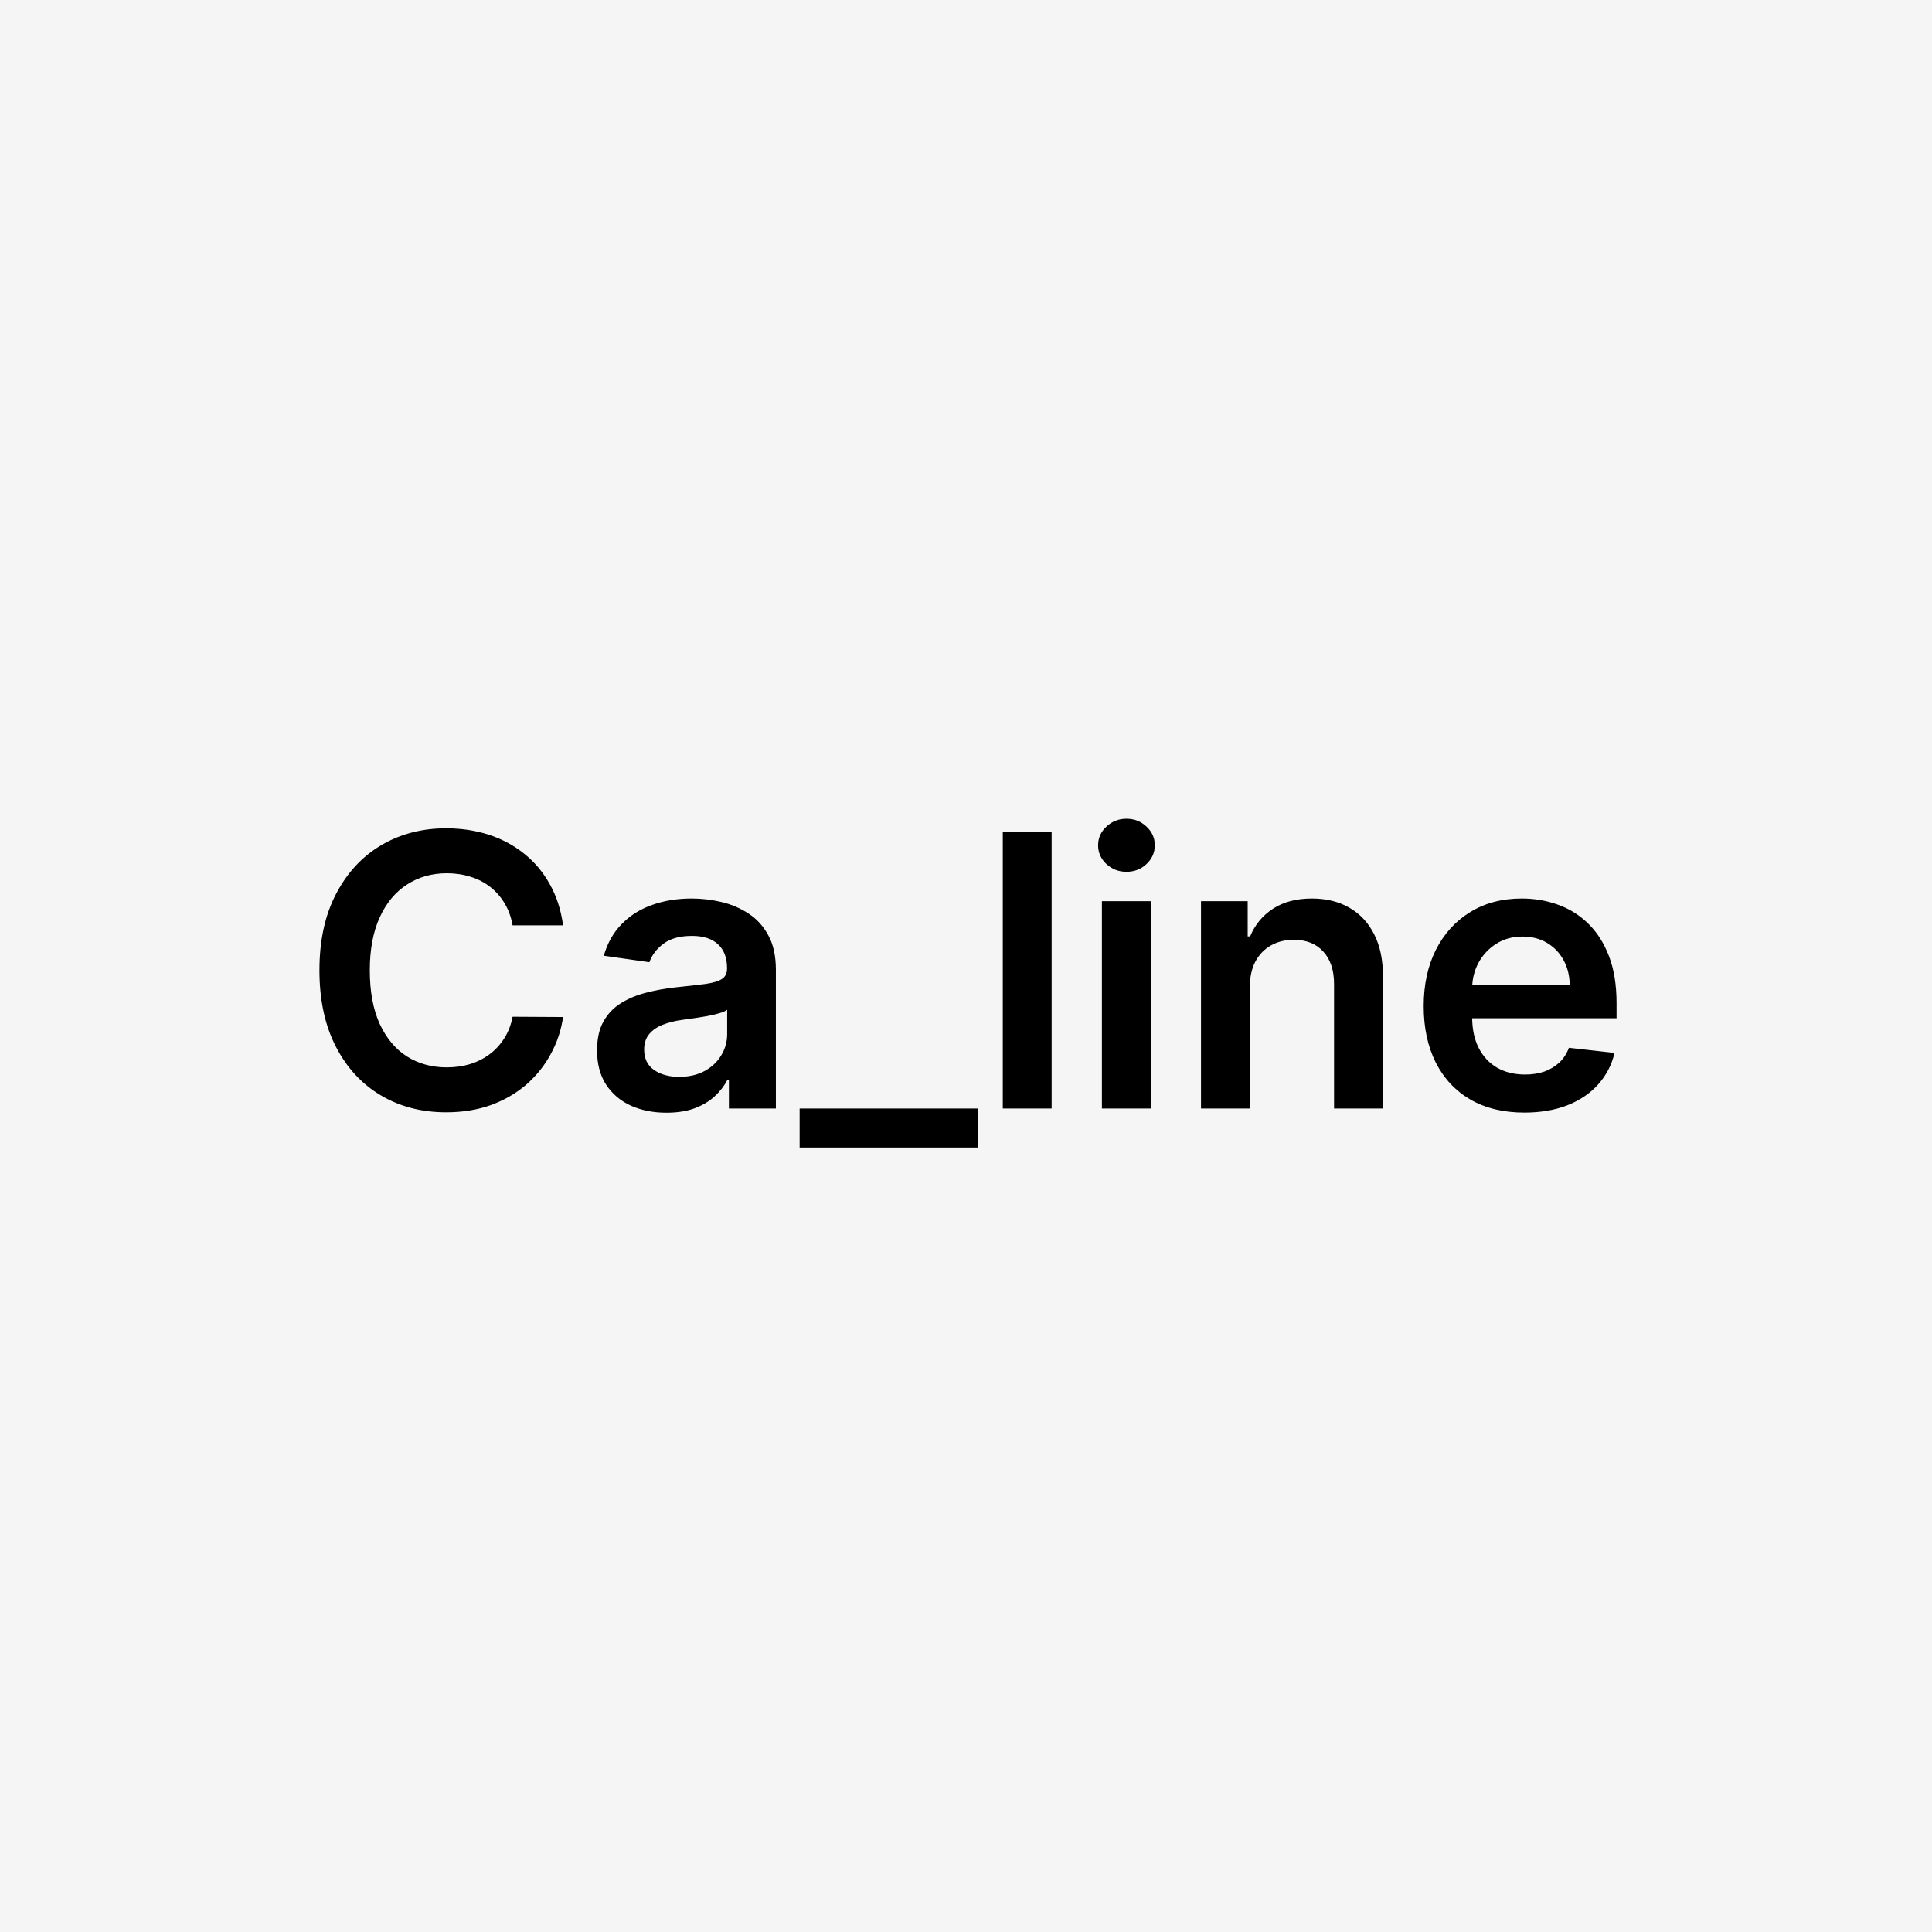 <svg width="61" height="61" viewBox="0 0 61 61" fill="none" xmlns="http://www.w3.org/2000/svg">
<rect width="61" height="61" fill="#F5F5F5"/>
<path d="M17.778 29.217H16.184C16.139 28.956 16.055 28.724 15.933 28.523C15.811 28.318 15.659 28.145 15.477 28.003C15.295 27.861 15.088 27.754 14.855 27.683C14.625 27.609 14.376 27.572 14.109 27.572C13.635 27.572 13.214 27.692 12.848 27.93C12.481 28.166 12.194 28.513 11.987 28.97C11.78 29.425 11.676 29.98 11.676 30.636C11.676 31.304 11.78 31.866 11.987 32.324C12.197 32.778 12.484 33.122 12.848 33.355C13.214 33.585 13.633 33.7 14.105 33.7C14.366 33.7 14.611 33.666 14.838 33.598C15.068 33.527 15.274 33.423 15.456 33.287C15.64 33.151 15.795 32.983 15.92 32.784C16.048 32.585 16.136 32.358 16.184 32.102L17.778 32.111C17.719 32.526 17.589 32.915 17.39 33.278C17.194 33.642 16.937 33.963 16.619 34.242C16.301 34.517 15.929 34.733 15.503 34.889C15.076 35.043 14.604 35.119 14.084 35.119C13.317 35.119 12.632 34.942 12.03 34.587C11.427 34.231 10.953 33.719 10.606 33.048C10.26 32.378 10.086 31.574 10.086 30.636C10.086 29.696 10.261 28.892 10.611 28.224C10.96 27.554 11.436 27.041 12.038 26.686C12.64 26.331 13.322 26.153 14.084 26.153C14.569 26.153 15.021 26.222 15.439 26.358C15.856 26.494 16.229 26.695 16.555 26.959C16.882 27.22 17.15 27.541 17.361 27.922C17.574 28.3 17.713 28.732 17.778 29.217ZM21.041 35.132C20.627 35.132 20.253 35.058 19.921 34.91C19.591 34.76 19.33 34.538 19.137 34.246C18.946 33.953 18.851 33.592 18.851 33.163C18.851 32.794 18.919 32.489 19.056 32.247C19.192 32.006 19.378 31.812 19.614 31.668C19.85 31.523 20.115 31.413 20.411 31.34C20.709 31.263 21.017 31.207 21.335 31.173C21.719 31.134 22.03 31.098 22.269 31.067C22.507 31.033 22.681 30.982 22.788 30.913C22.899 30.842 22.955 30.733 22.955 30.585V30.56C22.955 30.239 22.86 29.99 22.669 29.814C22.479 29.638 22.205 29.55 21.847 29.55C21.469 29.55 21.169 29.632 20.948 29.797C20.729 29.962 20.581 30.156 20.504 30.381L19.064 30.176C19.178 29.778 19.365 29.446 19.627 29.179C19.888 28.909 20.208 28.707 20.585 28.574C20.963 28.438 21.381 28.369 21.838 28.369C22.154 28.369 22.468 28.406 22.78 28.48C23.093 28.554 23.378 28.676 23.637 28.847C23.895 29.014 24.102 29.243 24.259 29.533C24.418 29.822 24.497 30.185 24.497 30.619V35H23.014V34.101H22.963C22.869 34.283 22.737 34.453 22.567 34.612C22.399 34.769 22.188 34.895 21.932 34.992C21.679 35.085 21.382 35.132 21.041 35.132ZM21.442 33.999C21.752 33.999 22.02 33.938 22.247 33.815C22.475 33.69 22.649 33.526 22.771 33.321C22.896 33.117 22.959 32.894 22.959 32.652V31.881C22.911 31.921 22.828 31.957 22.712 31.991C22.598 32.026 22.47 32.055 22.328 32.081C22.186 32.106 22.046 32.129 21.906 32.149C21.767 32.169 21.646 32.186 21.544 32.2C21.314 32.231 21.108 32.283 20.926 32.354C20.744 32.425 20.601 32.524 20.496 32.652C20.391 32.777 20.338 32.939 20.338 33.138C20.338 33.422 20.442 33.636 20.649 33.781C20.857 33.926 21.121 33.999 21.442 33.999ZM30.885 35V36.231H25.247V35H30.885ZM33.204 26.273V35H31.662V26.273H33.204ZM34.791 35V28.454H36.333V35H34.791ZM35.566 27.526C35.322 27.526 35.112 27.445 34.935 27.283C34.759 27.118 34.671 26.921 34.671 26.69C34.671 26.457 34.759 26.26 34.935 26.098C35.112 25.933 35.322 25.851 35.566 25.851C35.813 25.851 36.024 25.933 36.197 26.098C36.373 26.26 36.461 26.457 36.461 26.69C36.461 26.921 36.373 27.118 36.197 27.283C36.024 27.445 35.813 27.526 35.566 27.526ZM39.462 31.165V35H37.92V28.454H39.394V29.567H39.471C39.621 29.2 39.861 28.909 40.191 28.693C40.523 28.477 40.934 28.369 41.422 28.369C41.874 28.369 42.268 28.466 42.603 28.659C42.941 28.852 43.202 29.132 43.387 29.499C43.574 29.865 43.667 30.31 43.664 30.832V35H42.121V31.071C42.121 30.634 42.008 30.291 41.78 30.044C41.556 29.797 41.245 29.673 40.847 29.673C40.577 29.673 40.337 29.733 40.127 29.852C39.92 29.969 39.756 30.138 39.637 30.359C39.52 30.581 39.462 30.849 39.462 31.165ZM48.13 35.128C47.474 35.128 46.907 34.992 46.429 34.719C45.955 34.443 45.59 34.054 45.334 33.551C45.079 33.045 44.951 32.45 44.951 31.766C44.951 31.092 45.079 30.501 45.334 29.993C45.593 29.482 45.954 29.084 46.417 28.8C46.88 28.513 47.424 28.369 48.049 28.369C48.452 28.369 48.833 28.435 49.191 28.565C49.552 28.693 49.87 28.892 50.145 29.162C50.424 29.432 50.643 29.776 50.802 30.193C50.961 30.608 51.04 31.102 51.04 31.676V32.149H45.675V31.109H49.562C49.559 30.814 49.495 30.551 49.37 30.321C49.245 30.088 49.07 29.905 48.846 29.771C48.624 29.638 48.366 29.571 48.07 29.571C47.755 29.571 47.478 29.648 47.239 29.801C47.001 29.952 46.815 30.151 46.681 30.398C46.55 30.642 46.483 30.91 46.481 31.203V32.111C46.481 32.492 46.55 32.818 46.69 33.091C46.829 33.361 47.023 33.568 47.273 33.713C47.523 33.855 47.816 33.926 48.151 33.926C48.376 33.926 48.579 33.895 48.761 33.832C48.942 33.767 49.1 33.672 49.233 33.547C49.367 33.422 49.468 33.267 49.536 33.082L50.976 33.244C50.886 33.625 50.712 33.957 50.456 34.242C50.204 34.523 49.88 34.742 49.485 34.898C49.09 35.051 48.638 35.128 48.13 35.128Z" fill="black"/>
</svg>
